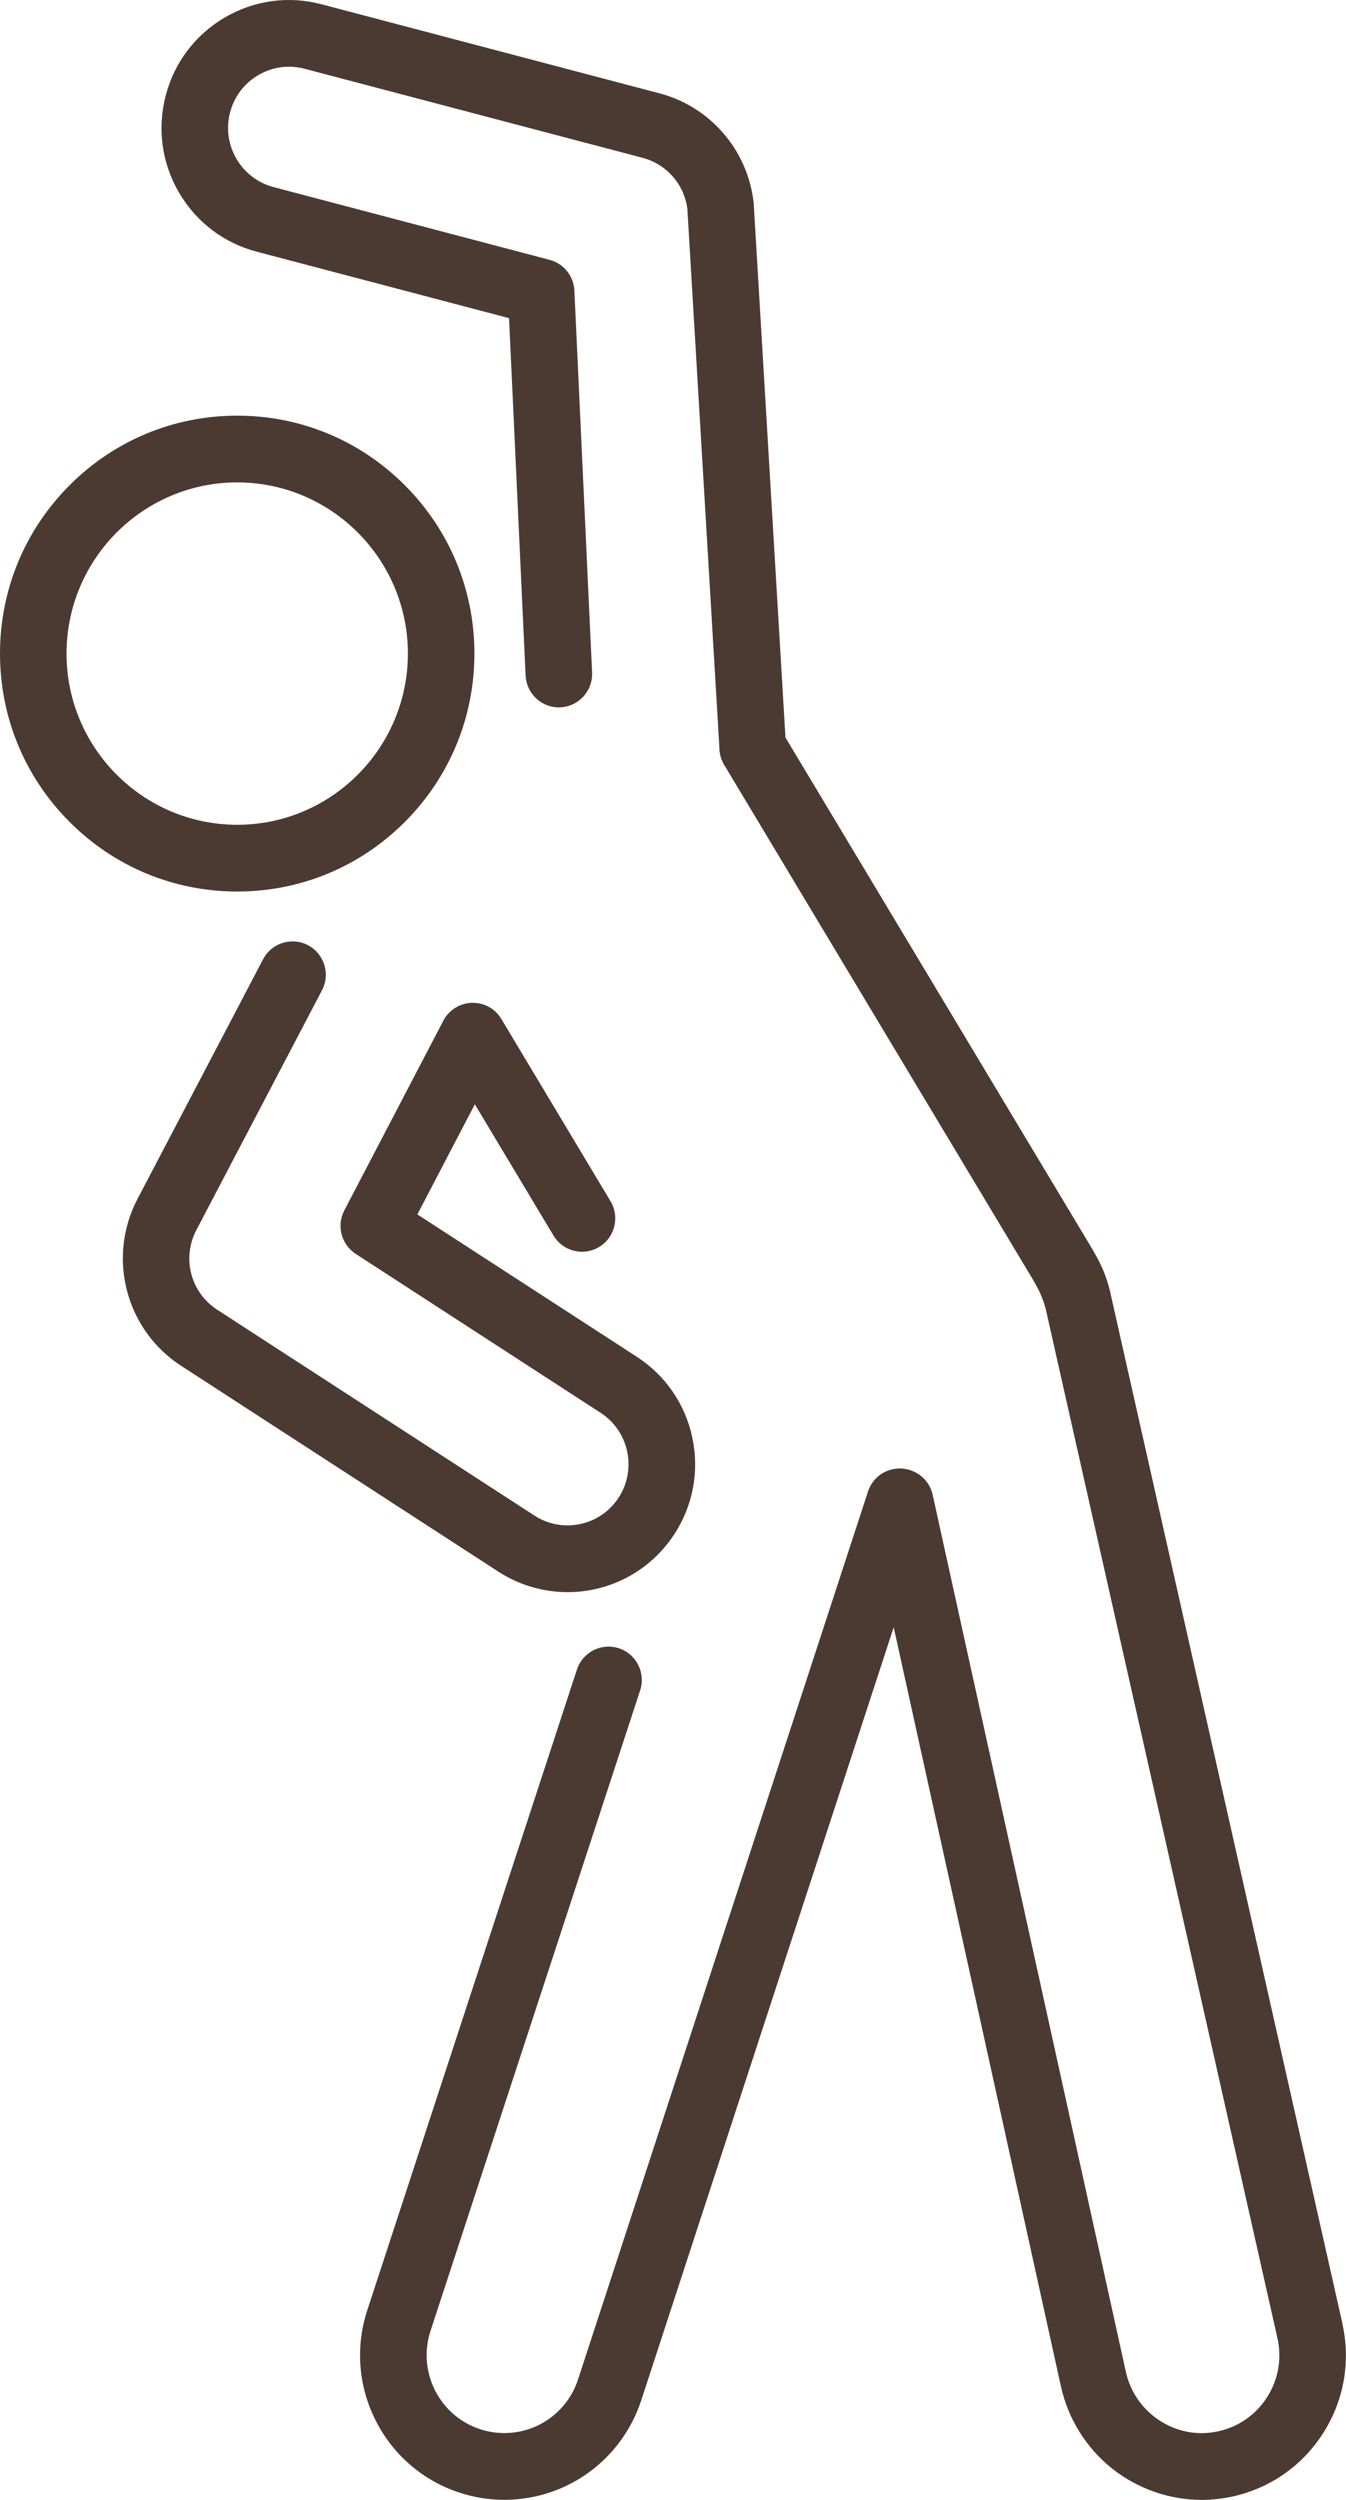 <svg width="63" height="117" viewBox="0 0 63 117" fill="none" xmlns="http://www.w3.org/2000/svg">
<g clip-path="url(#clip0_20003_6989)">
<path d="M62.837 108.767C62.837 108.767 62.837 108.763 62.836 108.761L52.012 60.688C51.774 59.5 51.33 58.799 50.869 58.031L36.764 34.518L35.278 9.525C35.276 9.492 35.273 9.46 35.268 9.427C35.122 8.233 34.628 7.123 33.84 6.217C33.051 5.311 32.021 4.671 30.86 4.366L15.046 0.199C13.504 -0.207 11.896 0.013 10.52 0.819C9.143 1.626 8.161 2.921 7.757 4.468C7.352 6.015 7.572 7.627 8.375 9.008C9.18 10.388 10.471 11.373 12.013 11.779L23.826 14.89L24.601 31.617C24.642 32.478 25.368 33.144 26.229 33.105C27.088 33.064 27.752 32.333 27.713 31.472L26.884 13.599C26.853 12.917 26.383 12.334 25.724 12.161L12.805 8.757C11.282 8.356 10.369 6.788 10.768 5.261C10.962 4.521 11.431 3.901 12.09 3.515C12.749 3.129 13.517 3.024 14.255 3.218L30.068 7.384C31.192 7.68 32.013 8.61 32.171 9.762L33.672 35.007C33.673 35.11 33.684 35.215 33.706 35.317C33.706 35.322 33.708 35.326 33.709 35.331C33.712 35.344 33.715 35.359 33.718 35.372C33.765 35.563 33.846 35.74 33.954 35.895L48.198 59.639C48.542 60.212 48.828 60.689 48.989 61.46C48.989 61.465 48.992 61.469 48.993 61.474L59.794 109.442C60.003 110.392 59.831 111.366 59.31 112.187C58.788 113.008 57.979 113.576 57.032 113.786C56.771 113.844 56.505 113.874 56.241 113.874C54.554 113.874 53.064 112.672 52.699 111.017L43.654 69.959C43.524 69.371 43.08 68.934 42.537 68.787C41.736 68.556 40.89 69.001 40.628 69.802L27.056 111.36C26.566 112.862 25.178 113.871 23.604 113.871C23.221 113.871 22.841 113.81 22.472 113.689C21.55 113.386 20.801 112.741 20.362 111.873C19.924 111.004 19.849 110.017 20.15 109.093L29.962 79.113C30.23 78.293 29.785 77.411 28.969 77.142C28.151 76.873 27.272 77.319 27.003 78.139L17.191 108.12C16.63 109.838 16.77 111.672 17.584 113.285C18.399 114.897 19.79 116.095 21.503 116.658C22.185 116.882 22.892 116.995 23.604 116.995C26.528 116.995 29.104 115.121 30.016 112.333L41.83 76.157L49.658 111.692C49.993 113.206 50.843 114.568 52.05 115.53C53.241 116.476 54.729 116.998 56.241 116.998C56.731 116.998 57.223 116.944 57.705 116.837C59.464 116.446 60.967 115.391 61.936 113.866C62.905 112.342 63.224 110.53 62.833 108.765L62.837 108.767Z" fill="#4A3A32"/>
<path d="M26.561 74.515C28.598 74.515 30.473 73.492 31.578 71.779C32.444 70.436 32.737 68.836 32.402 67.272C32.068 65.708 31.146 64.369 29.808 63.501L19.535 56.836L22.225 51.683L25.907 57.827C26.199 58.314 26.714 58.584 27.243 58.584C27.515 58.584 27.792 58.512 28.043 58.361C28.78 57.917 29.018 56.957 28.575 56.217L23.469 47.694C23.415 47.603 23.351 47.517 23.278 47.437C23.274 47.432 23.269 47.428 23.265 47.423C23.252 47.41 23.24 47.395 23.227 47.382C23.218 47.373 23.209 47.365 23.2 47.356C23.19 47.348 23.181 47.339 23.172 47.331C23.158 47.318 23.144 47.306 23.13 47.294C23.125 47.29 23.12 47.286 23.116 47.282C23.014 47.198 22.901 47.129 22.783 47.074C22.778 47.072 22.773 47.07 22.768 47.067C22.751 47.059 22.734 47.052 22.715 47.045C22.701 47.039 22.686 47.034 22.672 47.029C22.664 47.026 22.656 47.022 22.647 47.019C22.628 47.012 22.607 47.006 22.588 47C22.585 46.999 22.581 46.998 22.578 46.997C22.556 46.99 22.532 46.984 22.51 46.979C22.51 46.979 22.508 46.979 22.507 46.979C22.483 46.973 22.459 46.968 22.436 46.963C22.411 46.958 22.387 46.953 22.363 46.95C22.363 46.95 22.362 46.95 22.361 46.95C22.337 46.947 22.315 46.944 22.292 46.941C22.29 46.941 22.287 46.941 22.285 46.941C22.264 46.939 22.244 46.937 22.222 46.936C22.217 46.936 22.212 46.936 22.207 46.936C22.189 46.936 22.172 46.935 22.154 46.934C22.145 46.934 22.136 46.934 22.127 46.934C22.113 46.934 22.099 46.934 22.084 46.934C22.072 46.934 22.06 46.934 22.047 46.935C22.036 46.935 22.026 46.936 22.015 46.937C21.999 46.938 21.984 46.939 21.968 46.941C21.961 46.941 21.953 46.943 21.945 46.944C21.926 46.946 21.908 46.949 21.889 46.953C21.885 46.953 21.88 46.953 21.876 46.955C21.855 46.958 21.834 46.962 21.813 46.966C21.81 46.966 21.808 46.967 21.805 46.968C21.783 46.973 21.762 46.978 21.739 46.983C21.737 46.983 21.735 46.984 21.733 46.985C21.711 46.991 21.69 46.997 21.668 47.004C21.665 47.004 21.661 47.006 21.659 47.007C21.639 47.013 21.619 47.02 21.599 47.028C21.594 47.029 21.588 47.032 21.583 47.034C21.565 47.04 21.548 47.047 21.531 47.054C21.521 47.058 21.511 47.063 21.5 47.067C21.488 47.072 21.476 47.077 21.463 47.083C21.443 47.092 21.424 47.102 21.405 47.113C21.403 47.114 21.4 47.115 21.398 47.117C21.282 47.178 21.175 47.255 21.077 47.344C21.073 47.348 21.069 47.351 21.066 47.355C21.052 47.368 21.038 47.382 21.024 47.395C21.016 47.404 21.008 47.413 21 47.421C20.991 47.431 20.981 47.44 20.972 47.45C20.96 47.463 20.949 47.477 20.937 47.491C20.932 47.496 20.928 47.502 20.923 47.507C20.855 47.59 20.796 47.68 20.748 47.775L16.116 56.648C15.743 57.362 15.974 58.245 16.649 58.684L28.115 66.124C29.436 66.981 29.816 68.757 28.962 70.082C28.433 70.901 27.536 71.391 26.561 71.391C26.013 71.391 25.478 71.232 25.014 70.931L10.17 61.3C8.924 60.491 8.502 58.887 9.19 57.57L15.071 46.347C15.471 45.584 15.178 44.64 14.417 44.238C13.656 43.837 12.714 44.131 12.314 44.894L6.432 56.119C5.74 57.445 5.568 58.971 5.947 60.418C6.326 61.866 7.225 63.11 8.477 63.922L23.322 73.553C24.291 74.181 25.41 74.514 26.559 74.514L26.561 74.515Z" fill="#4A3A32"/>
<path d="M18.953 38.463C21.05 36.36 22.205 33.564 22.205 30.589C22.205 27.614 21.05 24.818 18.953 22.715C16.857 20.612 14.069 19.453 11.103 19.453C8.137 19.453 5.349 20.612 3.252 22.715C1.155 24.819 0 27.615 0 30.589C0 33.563 1.155 36.36 3.252 38.463C5.349 40.566 8.137 41.725 11.103 41.725C14.069 41.725 16.857 40.566 18.953 38.463ZM3.114 30.589C3.114 26.171 6.698 22.577 11.103 22.577C15.508 22.577 19.091 26.171 19.091 30.589C19.091 35.007 15.508 38.601 11.103 38.601C6.698 38.601 3.114 35.007 3.114 30.589Z" fill="#4A3A32"/>
</g>
<defs>
<clipPath id="clip0_20003_6989">
<rect width="63" height="117" fill="white"/>
</clipPath>
</defs>
</svg>
